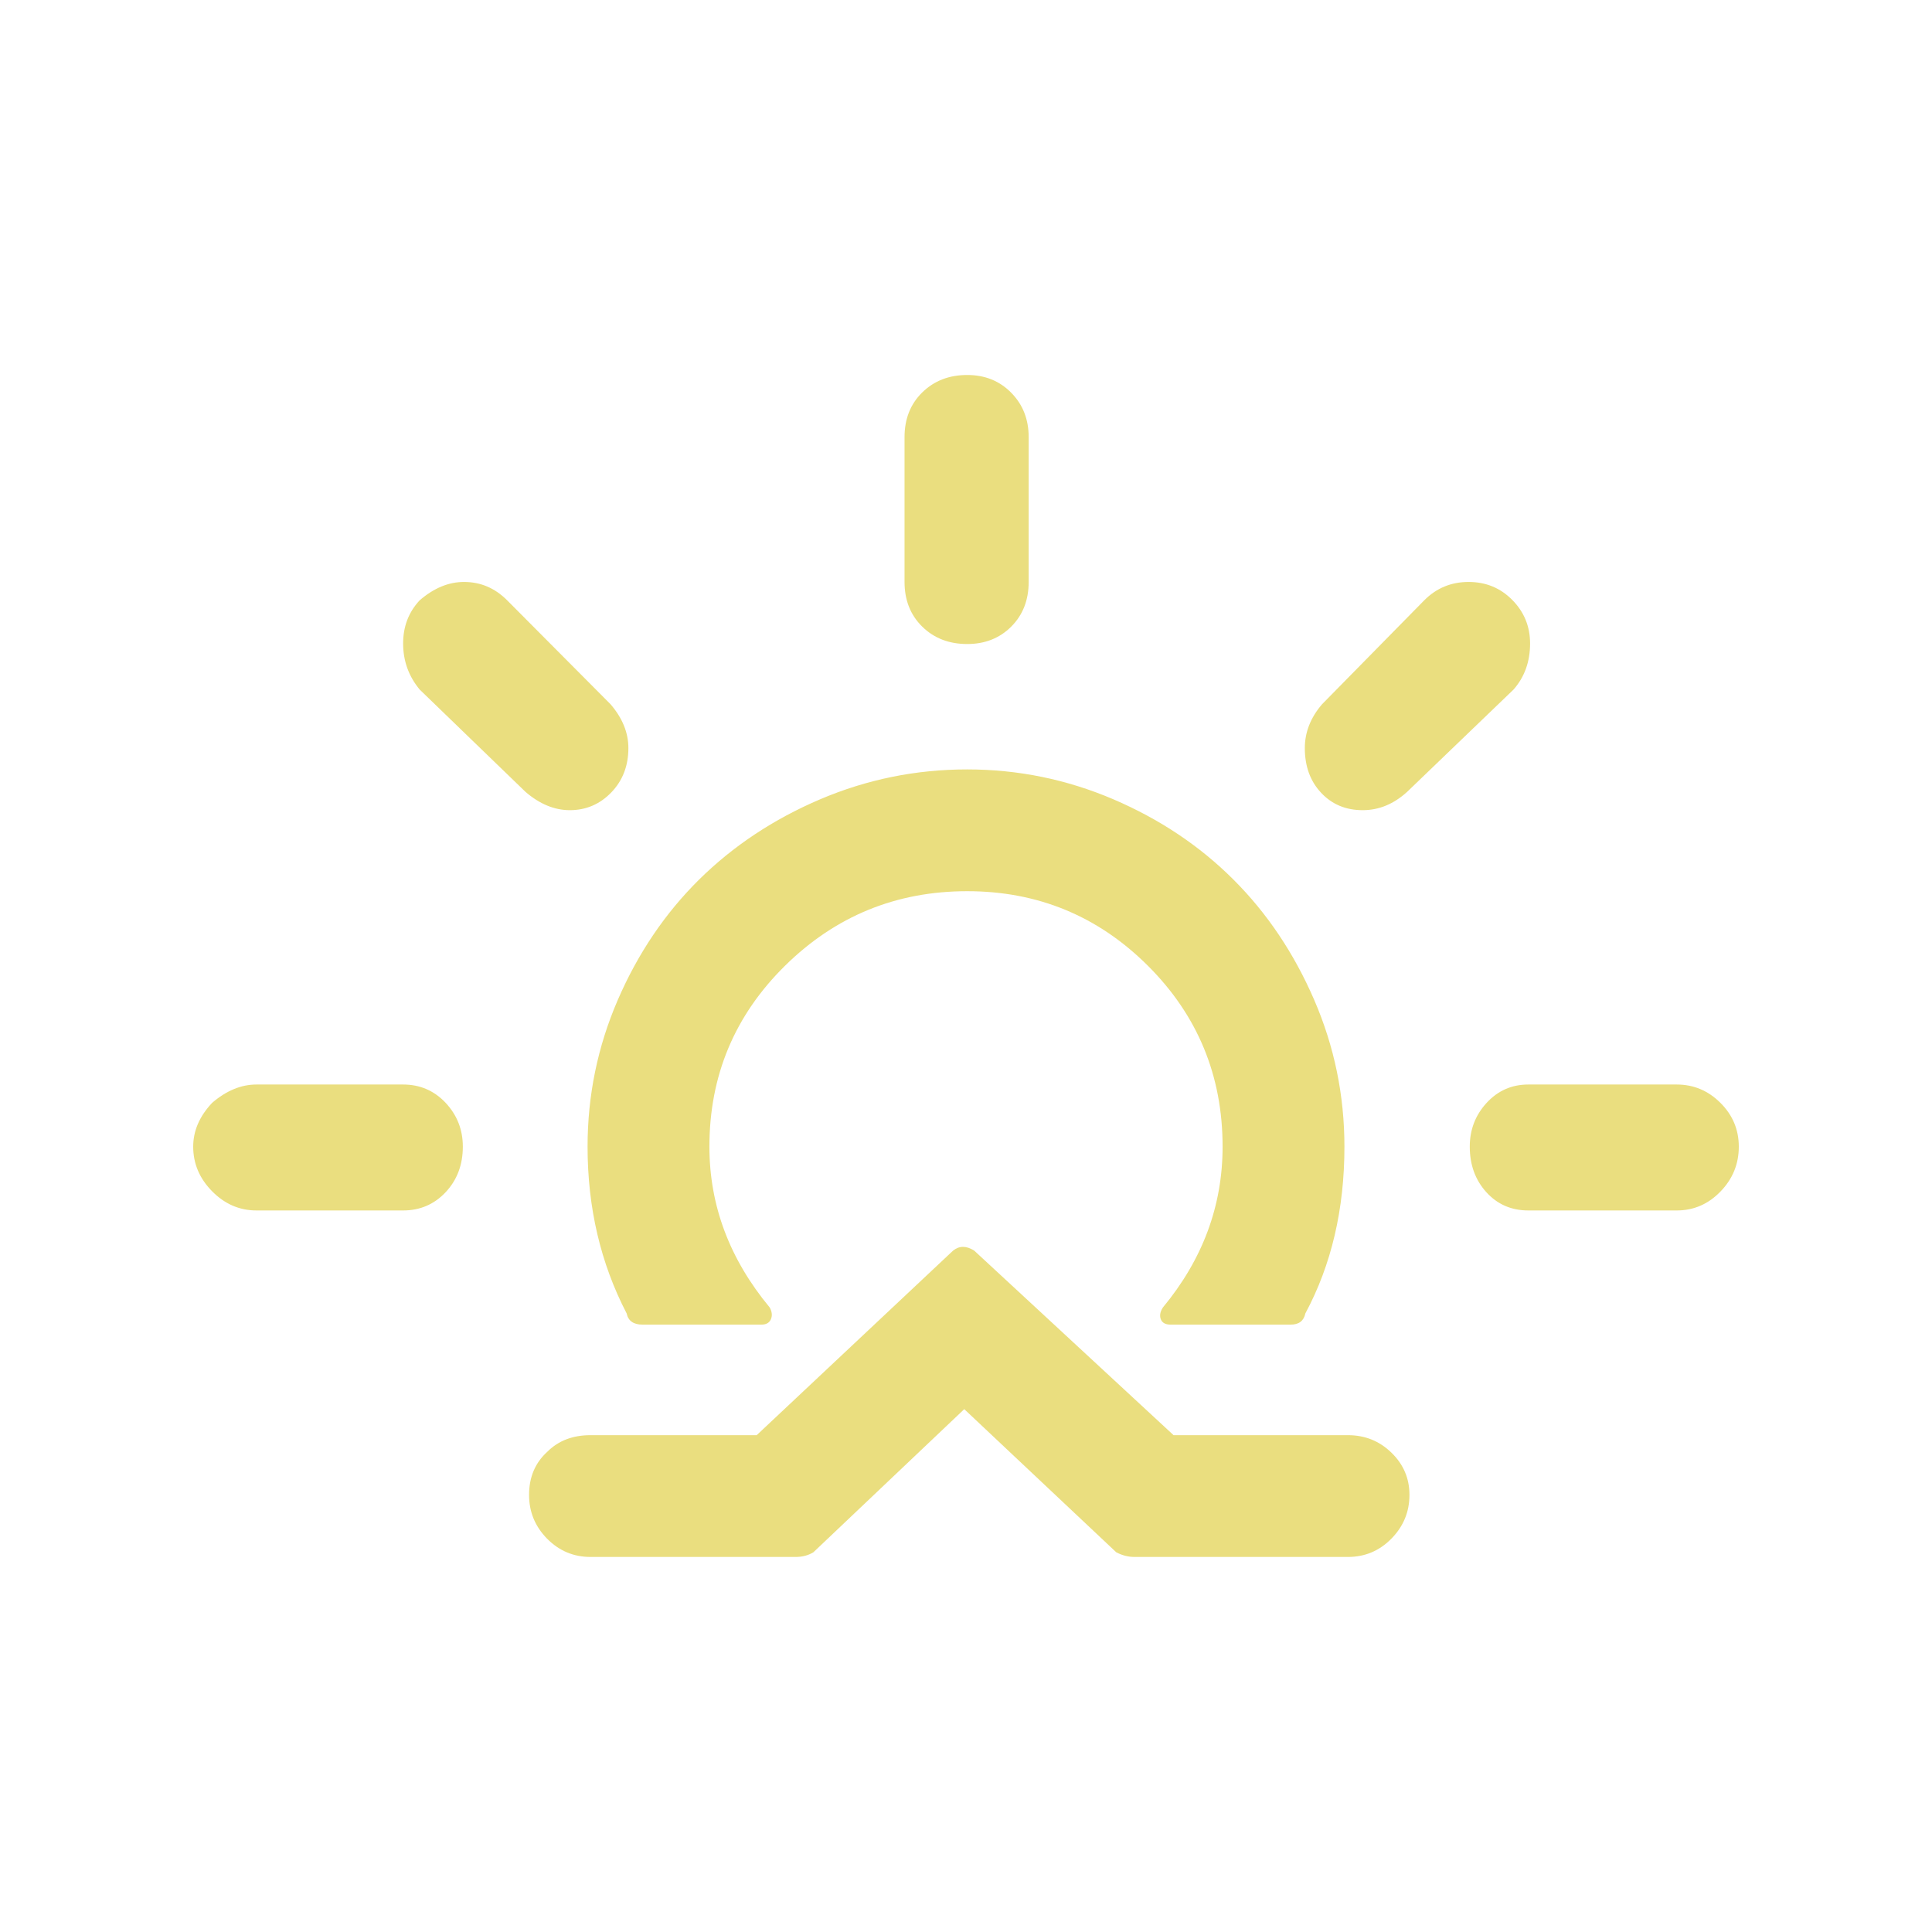<svg width="32" height="32" viewBox="0 0 32 32" fill="none" xmlns="http://www.w3.org/2000/svg">
<path d="M3.2 18.992C3.2 18.731 3.304 18.489 3.513 18.267C3.748 18.065 3.993 17.963 4.248 17.963H6.677C6.957 17.963 7.192 18.065 7.382 18.267C7.571 18.47 7.666 18.711 7.666 18.992C7.666 19.292 7.571 19.544 7.382 19.746C7.192 19.948 6.957 20.049 6.677 20.049H4.248C3.967 20.049 3.722 19.943 3.513 19.731C3.304 19.519 3.2 19.273 3.2 18.992ZM6.677 10.658C6.677 10.377 6.768 10.139 6.951 9.943C7.186 9.74 7.431 9.639 7.685 9.639C7.96 9.639 8.198 9.74 8.4 9.943L10.114 11.666C10.31 11.895 10.408 12.136 10.408 12.391C10.408 12.685 10.313 12.93 10.124 13.126C9.935 13.321 9.706 13.419 9.438 13.419C9.184 13.419 8.939 13.318 8.704 13.116L6.951 11.421C6.768 11.2 6.677 10.945 6.677 10.658ZM8.763 24.76C8.763 24.466 8.864 24.228 9.066 24.045C9.249 23.862 9.487 23.771 9.781 23.771H12.533L15.785 20.715C15.889 20.631 16.006 20.631 16.137 20.715L19.438 23.771H22.327C22.607 23.771 22.847 23.867 23.046 24.06C23.245 24.253 23.345 24.486 23.345 24.76C23.345 25.041 23.245 25.282 23.046 25.485C22.847 25.687 22.607 25.788 22.327 25.788H18.791C18.687 25.788 18.585 25.762 18.488 25.71L15.971 23.34L13.473 25.71C13.388 25.762 13.29 25.788 13.18 25.788H9.781C9.5 25.788 9.261 25.687 9.061 25.485C8.862 25.282 8.763 25.041 8.763 24.76ZM9.732 18.992C9.732 20.004 9.948 20.924 10.379 21.754C10.405 21.878 10.493 21.94 10.643 21.94H12.611C12.69 21.94 12.742 21.91 12.768 21.852C12.794 21.793 12.788 21.727 12.749 21.656C12.083 20.853 11.75 19.965 11.75 18.992C11.75 17.817 12.168 16.818 13.003 15.995C13.839 15.172 14.844 14.761 16.02 14.761C17.188 14.761 18.186 15.172 19.012 15.995C19.837 16.818 20.25 17.817 20.25 18.992C20.25 19.971 19.921 20.859 19.261 21.656C19.215 21.727 19.204 21.793 19.227 21.852C19.25 21.91 19.304 21.94 19.389 21.94H21.377C21.514 21.94 21.595 21.878 21.621 21.754C22.052 20.951 22.268 20.03 22.268 18.992C22.268 18.143 22.101 17.334 21.768 16.563C21.435 15.793 20.99 15.128 20.431 14.57C19.873 14.012 19.209 13.568 18.439 13.238C17.668 12.909 16.862 12.744 16.02 12.744C15.171 12.744 14.36 12.909 13.586 13.238C12.812 13.568 12.143 14.012 11.578 14.57C11.014 15.128 10.565 15.793 10.232 16.563C9.899 17.334 9.732 18.143 9.732 18.992ZM14.982 9.639V7.24C14.982 6.939 15.079 6.693 15.275 6.5C15.471 6.308 15.719 6.211 16.02 6.211C16.313 6.211 16.557 6.309 16.749 6.505C16.942 6.701 17.038 6.946 17.038 7.24V9.639C17.038 9.939 16.942 10.186 16.749 10.379C16.557 10.571 16.313 10.667 16.02 10.667C15.719 10.667 15.471 10.571 15.275 10.379C15.079 10.186 14.982 9.939 14.982 9.639ZM21.612 12.391C21.612 12.13 21.706 11.888 21.896 11.666L23.59 9.943C23.792 9.74 24.037 9.639 24.324 9.639C24.612 9.639 24.853 9.739 25.049 9.938C25.245 10.137 25.343 10.377 25.343 10.658C25.343 10.958 25.252 11.213 25.069 11.421L23.306 13.116C23.084 13.318 22.839 13.419 22.571 13.419C22.291 13.419 22.061 13.323 21.881 13.13C21.701 12.938 21.612 12.691 21.612 12.391ZM24.344 18.992C24.344 18.711 24.437 18.47 24.623 18.267C24.809 18.065 25.039 17.963 25.314 17.963H27.772C28.052 17.963 28.294 18.065 28.496 18.267C28.699 18.47 28.8 18.711 28.8 18.992C28.8 19.279 28.699 19.527 28.496 19.736C28.294 19.945 28.052 20.049 27.772 20.049H25.314C25.033 20.049 24.801 19.948 24.618 19.746C24.435 19.544 24.344 19.292 24.344 18.992Z" fill="#EADE7F"/>
</svg>
